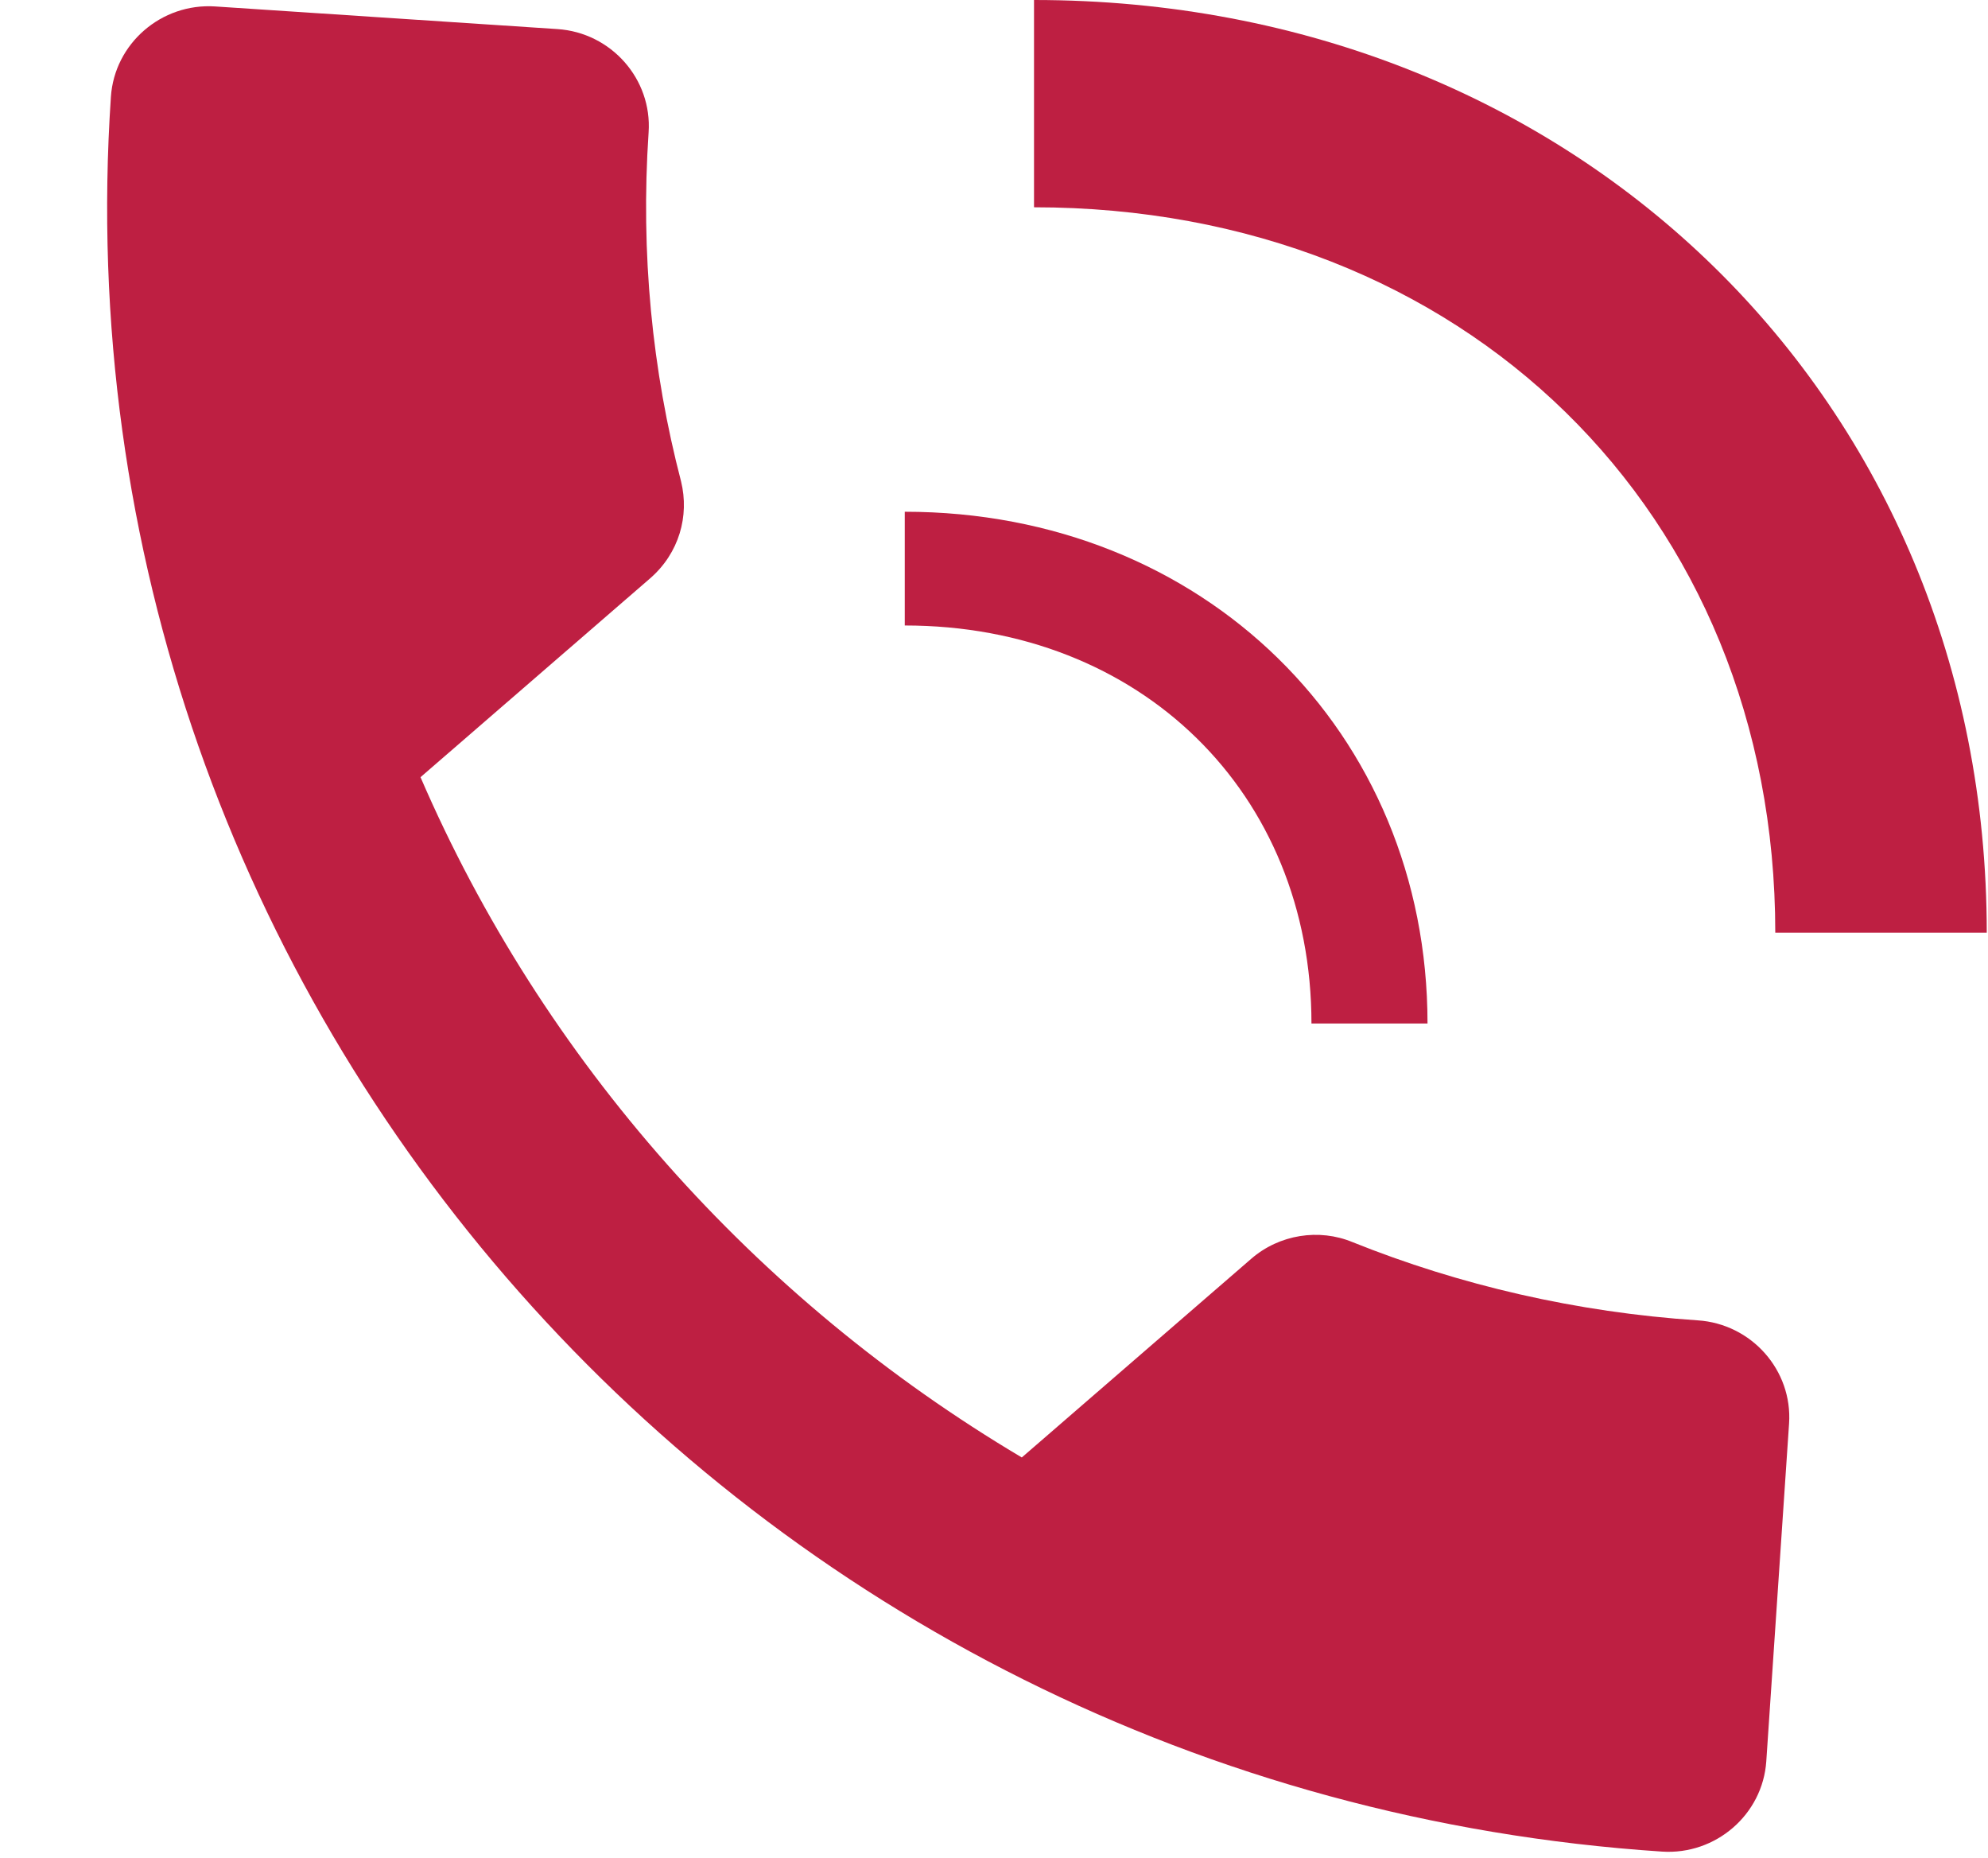 <svg width="61" height="57" viewBox="0 0 61 57" fill="none" xmlns="http://www.w3.org/2000/svg">
<path d="M12.903 23.842C16.657 32.529 23.154 39.846 31.353 44.711L38.393 38.616C39.257 37.867 40.475 37.68 41.501 38.105C44.787 39.425 48.376 40.259 52.096 40.505C53.746 40.614 55.006 42.038 54.896 43.671L54.197 54.031C54.087 55.664 52.647 56.911 50.997 56.802C22.829 54.942 1.523 30.843 3.403 2.969C3.513 1.336 4.953 0.089 6.603 0.198L17.103 0.892C18.753 1 20.012 2.425 19.902 4.058C19.652 7.769 20.012 11.371 20.898 14.769C21.157 15.83 20.839 16.971 19.943 17.747L12.903 23.842Z" fill="#BE1F42"/>
<path d="M40.241 31.398H43.802C43.802 22.448 36.907 15.699 27.762 15.699V19.188C34.993 19.188 40.241 24.322 40.241 31.398Z" fill="#BE1F42"/>
<path d="M54.473 28.613H60.962C60.962 12.302 48.396 0 31.728 0V6.359C44.908 6.359 54.473 15.716 54.473 28.613Z" fill="#BE1F42"/>
</svg>
